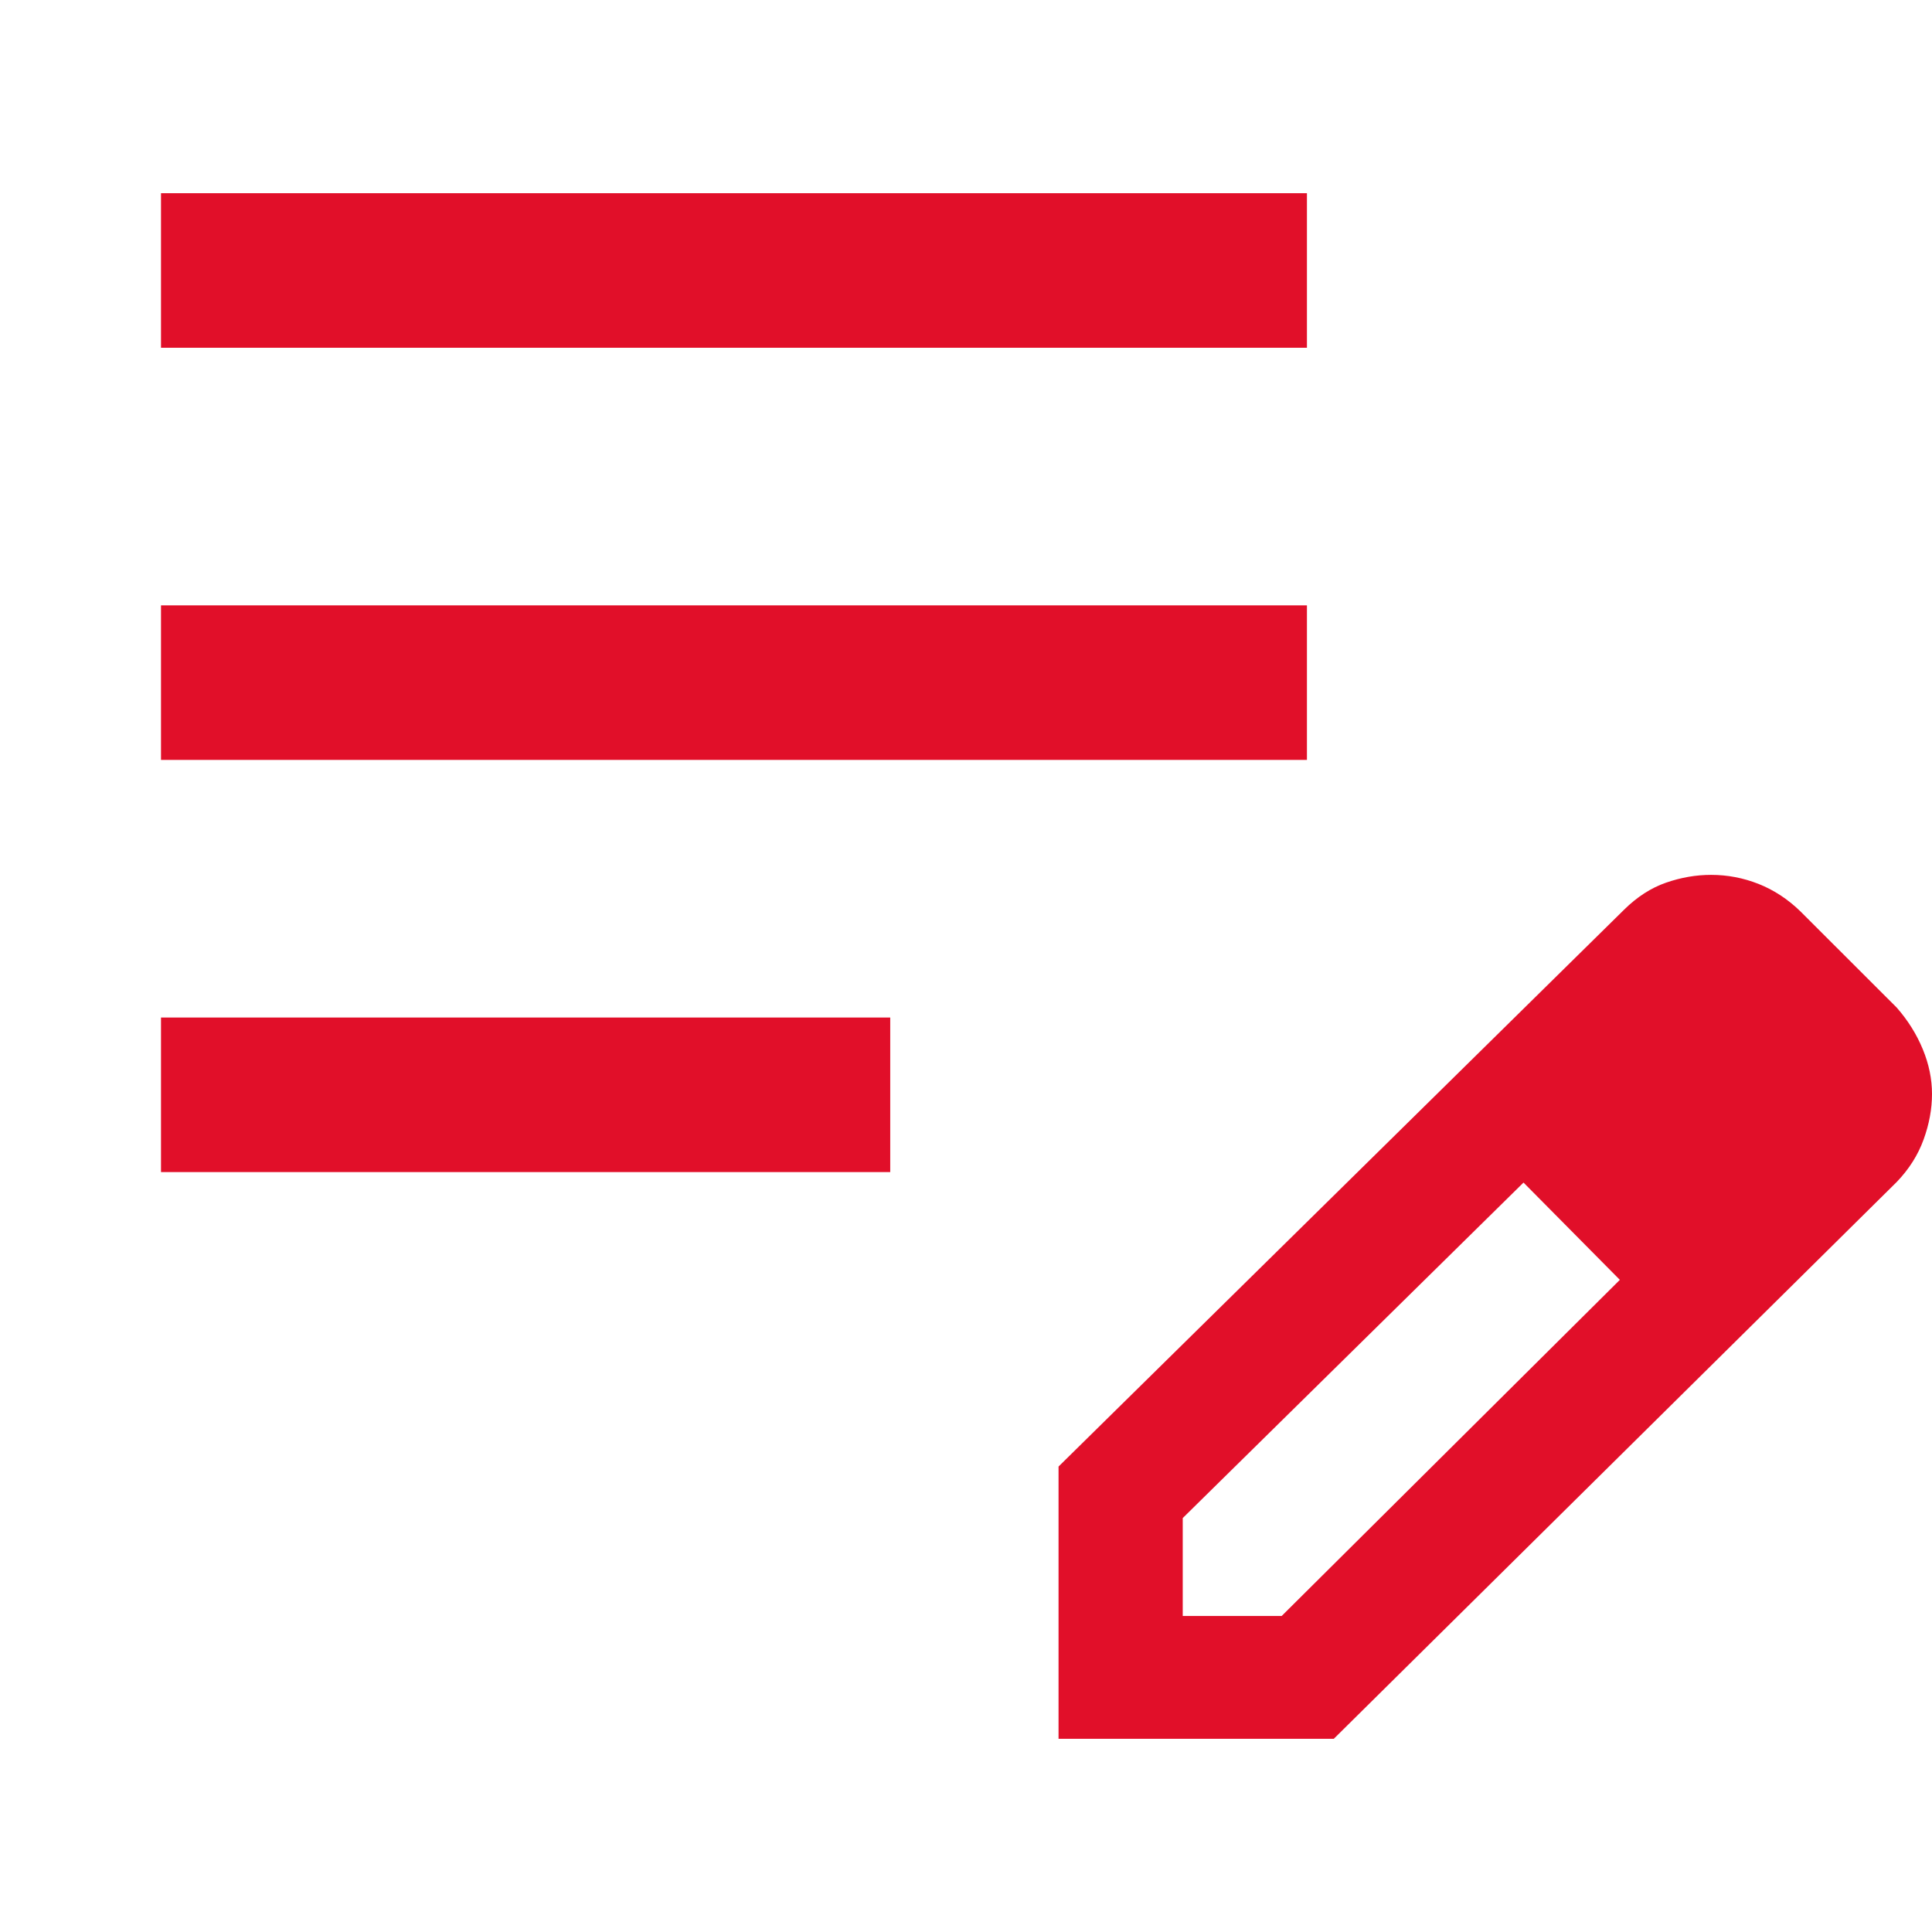 <svg width="60" height="60" viewBox="0 0 60 60" fill="none" xmlns="http://www.w3.org/2000/svg">
<path d="M5 36.4V31.6H27.647V36.4H5ZM5 23.6V18.8H40.588V23.6H5ZM5 10.8V6H40.588V10.8H5ZM32.874 54V45.545L50.437 28.252C50.84 27.854 51.274 27.574 51.74 27.412C52.207 27.25 52.673 27.17 53.14 27.17C53.648 27.17 54.14 27.264 54.616 27.452C55.091 27.641 55.523 27.924 55.912 28.302L58.905 31.292C59.253 31.69 59.523 32.121 59.714 32.585C59.905 33.048 60 33.512 60 33.975C60 34.439 59.913 34.91 59.739 35.39C59.565 35.87 59.287 36.309 58.905 36.707L41.422 54H32.874ZM36.731 50.185H39.804L50.306 39.747L48.82 38.227L47.314 36.726L36.731 47.145V50.185ZM48.82 38.227L47.314 36.726L50.306 39.747L48.82 38.227Z" fill="#E10F29"/>
</svg>
